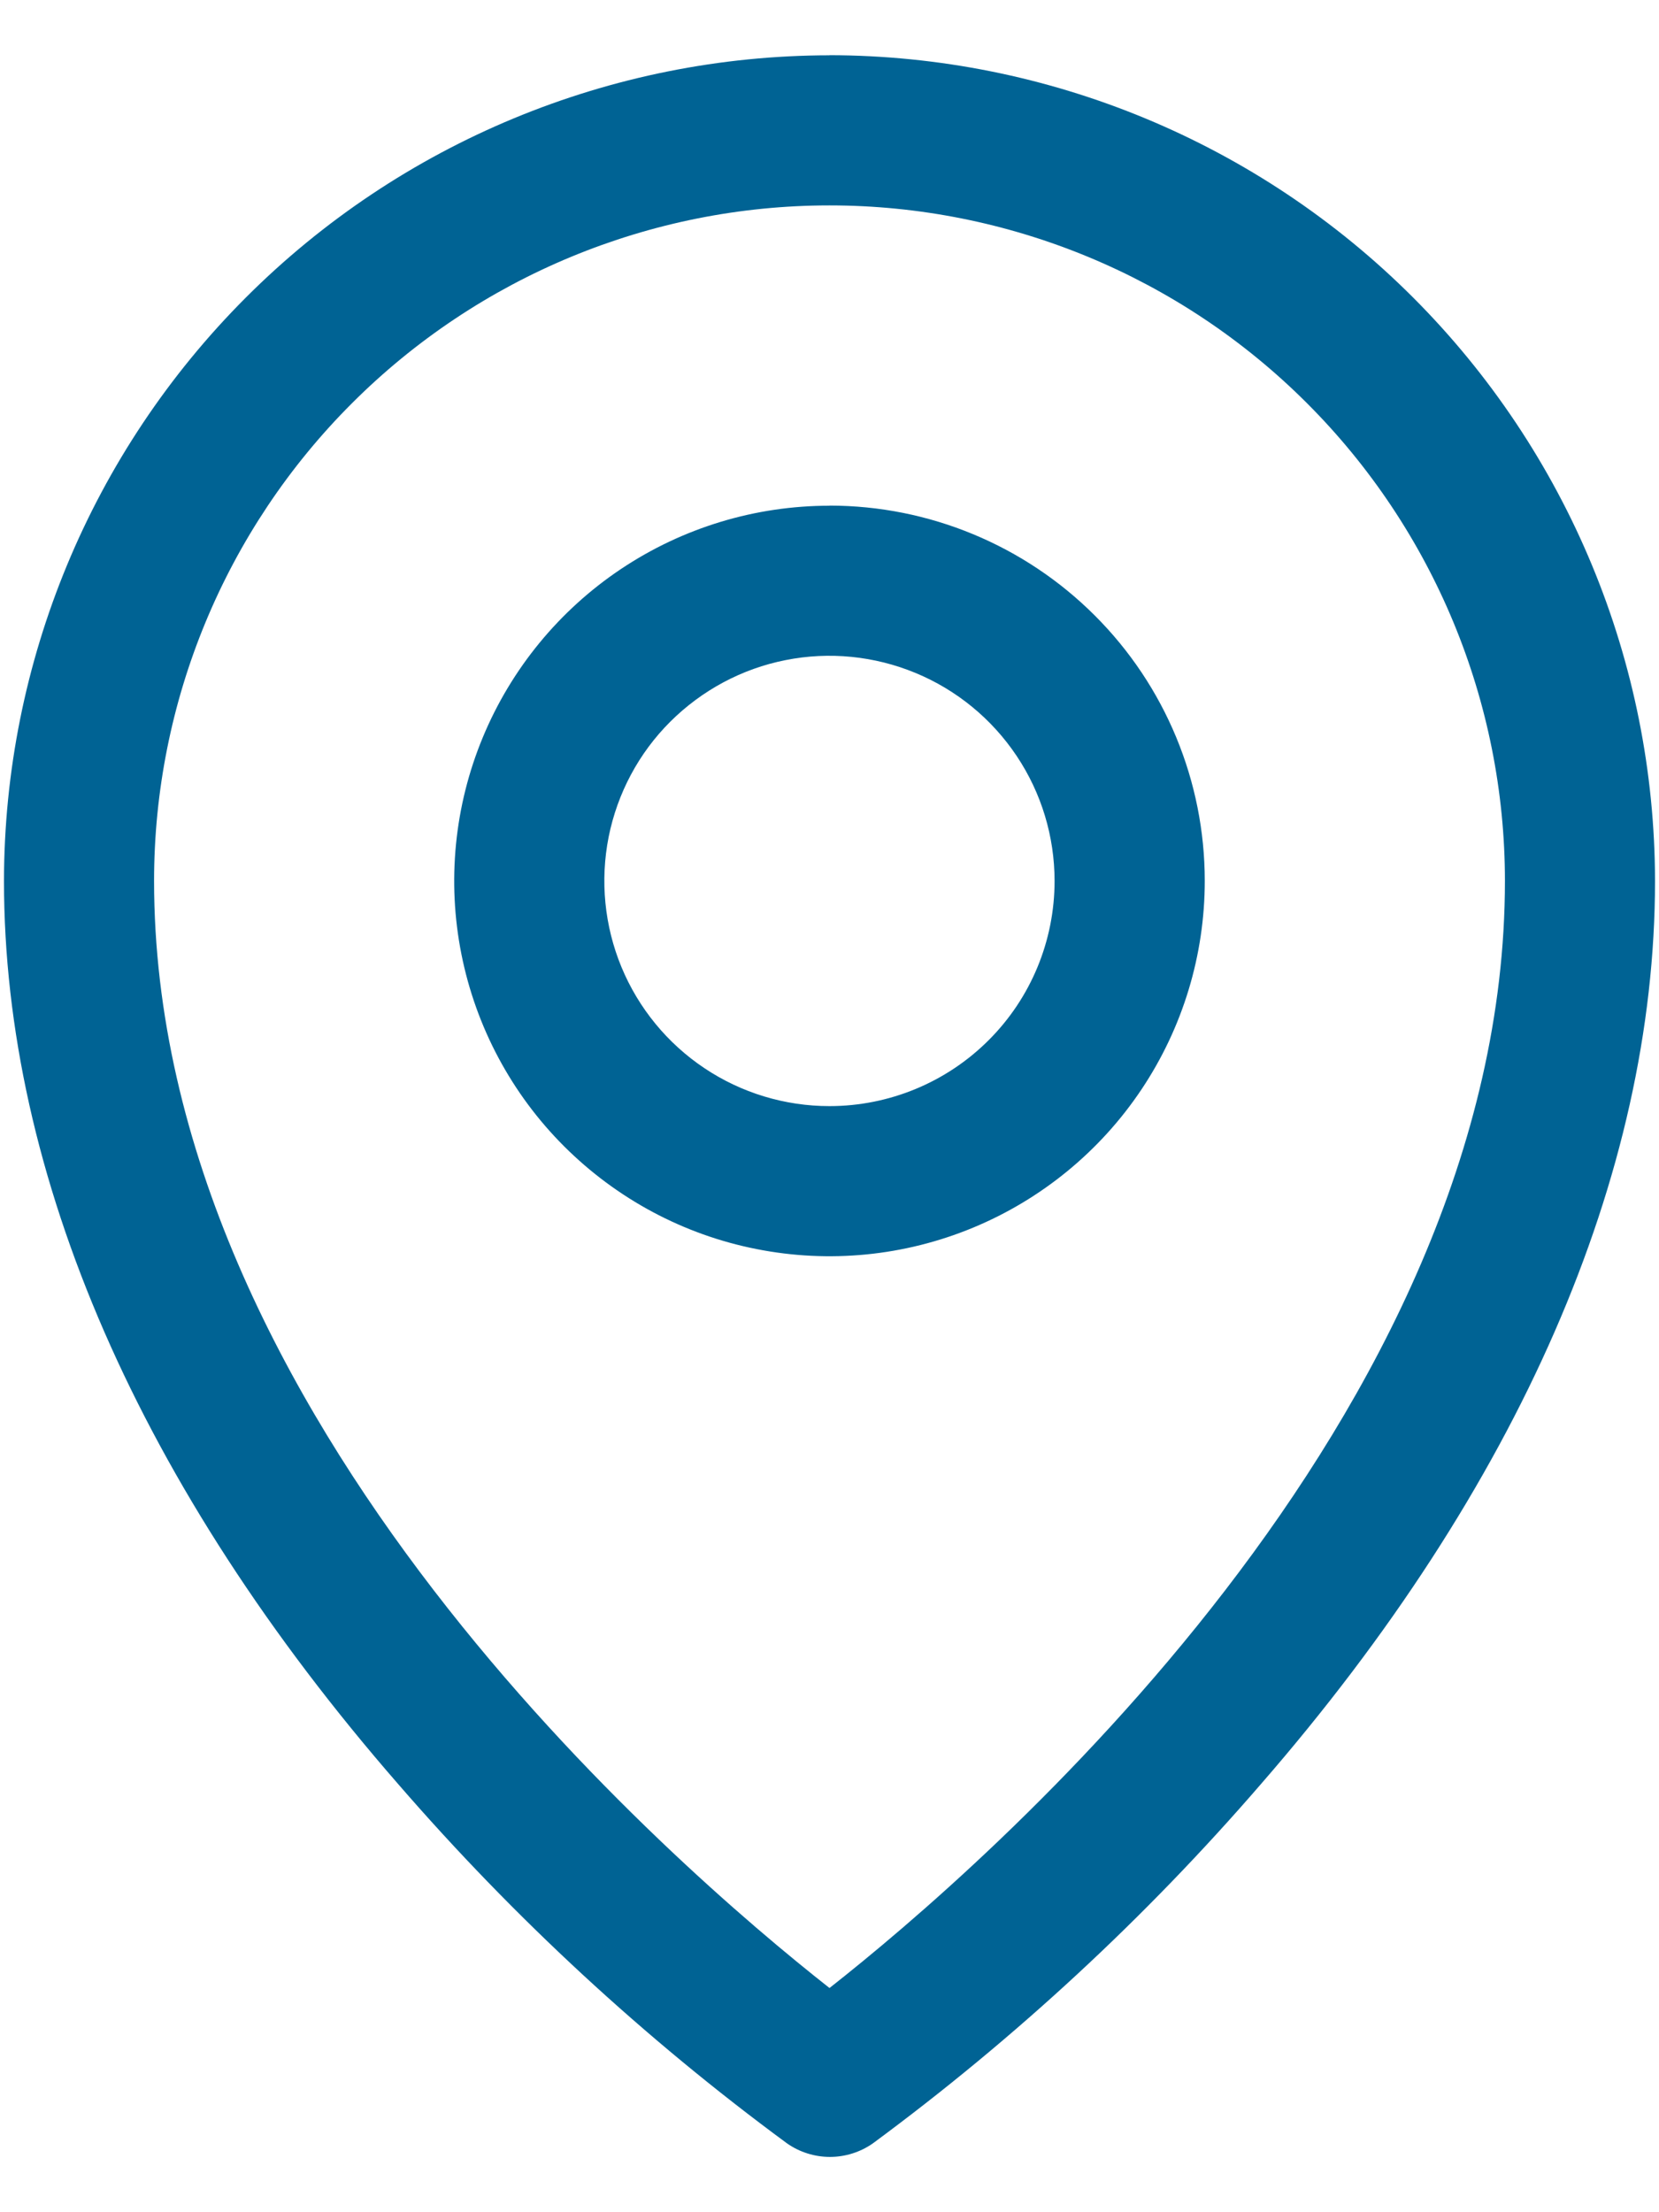 <svg xmlns="http://www.w3.org/2000/svg" id="Layer_1" viewBox="0 0 15 20"><defs><style>      .st0 {        fill: #006394;      }    </style></defs><path class="st0" d="M7.5,4.572c-.671,0-1.327.199-1.885.572-.558.373-.993.903-1.25,1.523-.257.62-.324,1.302-.193,1.96.131.658.454,1.263.929,1.737.475.474,1.079.798,1.737.928.658.131,1.34.064,1.96-.193.62-.257,1.15-.692,1.523-1.25.373-.558.572-1.214.572-1.885,0-.9-.357-1.763-.994-2.399-.636-.636-1.499-.994-2.399-.994ZM7.5,10c-.403,0-.796-.119-1.131-.343-.335-.224-.596-.542-.75-.914-.154-.372-.194-.781-.116-1.176.079-.395.272-.758.557-1.042s.647-.479,1.042-.557c.395-.079.804-.038,1.176.116.372.154.69.415.914.75.224.335.343.728.343,1.131,0,.54-.214,1.058-.596,1.439-.382.382-.9.596-1.439.596ZM7.5.5c-1.979.002-3.876.789-5.276,2.189C.825,4.088.038,5.985.036,7.964c0,2.663,1.231,5.486,3.563,8.164,1.048,1.21,2.227,2.3,3.516,3.249.114.08.25.123.389.123.139,0,.275-.043.389-.123,1.287-.95,2.464-2.039,3.509-3.249,2.328-2.678,3.562-5.501,3.562-8.164-.002-1.979-.789-3.876-2.189-5.276-1.399-1.399-3.297-2.186-5.276-2.189ZM7.5,17.973c-1.402-1.103-6.107-5.153-6.107-10.009,0-1.62.643-3.173,1.789-4.318,1.145-1.145,2.699-1.789,4.318-1.789s3.173.643,4.318,1.789c1.145,1.145,1.789,2.699,1.789,4.318,0,4.854-4.705,8.906-6.107,10.009Z"></path></svg>